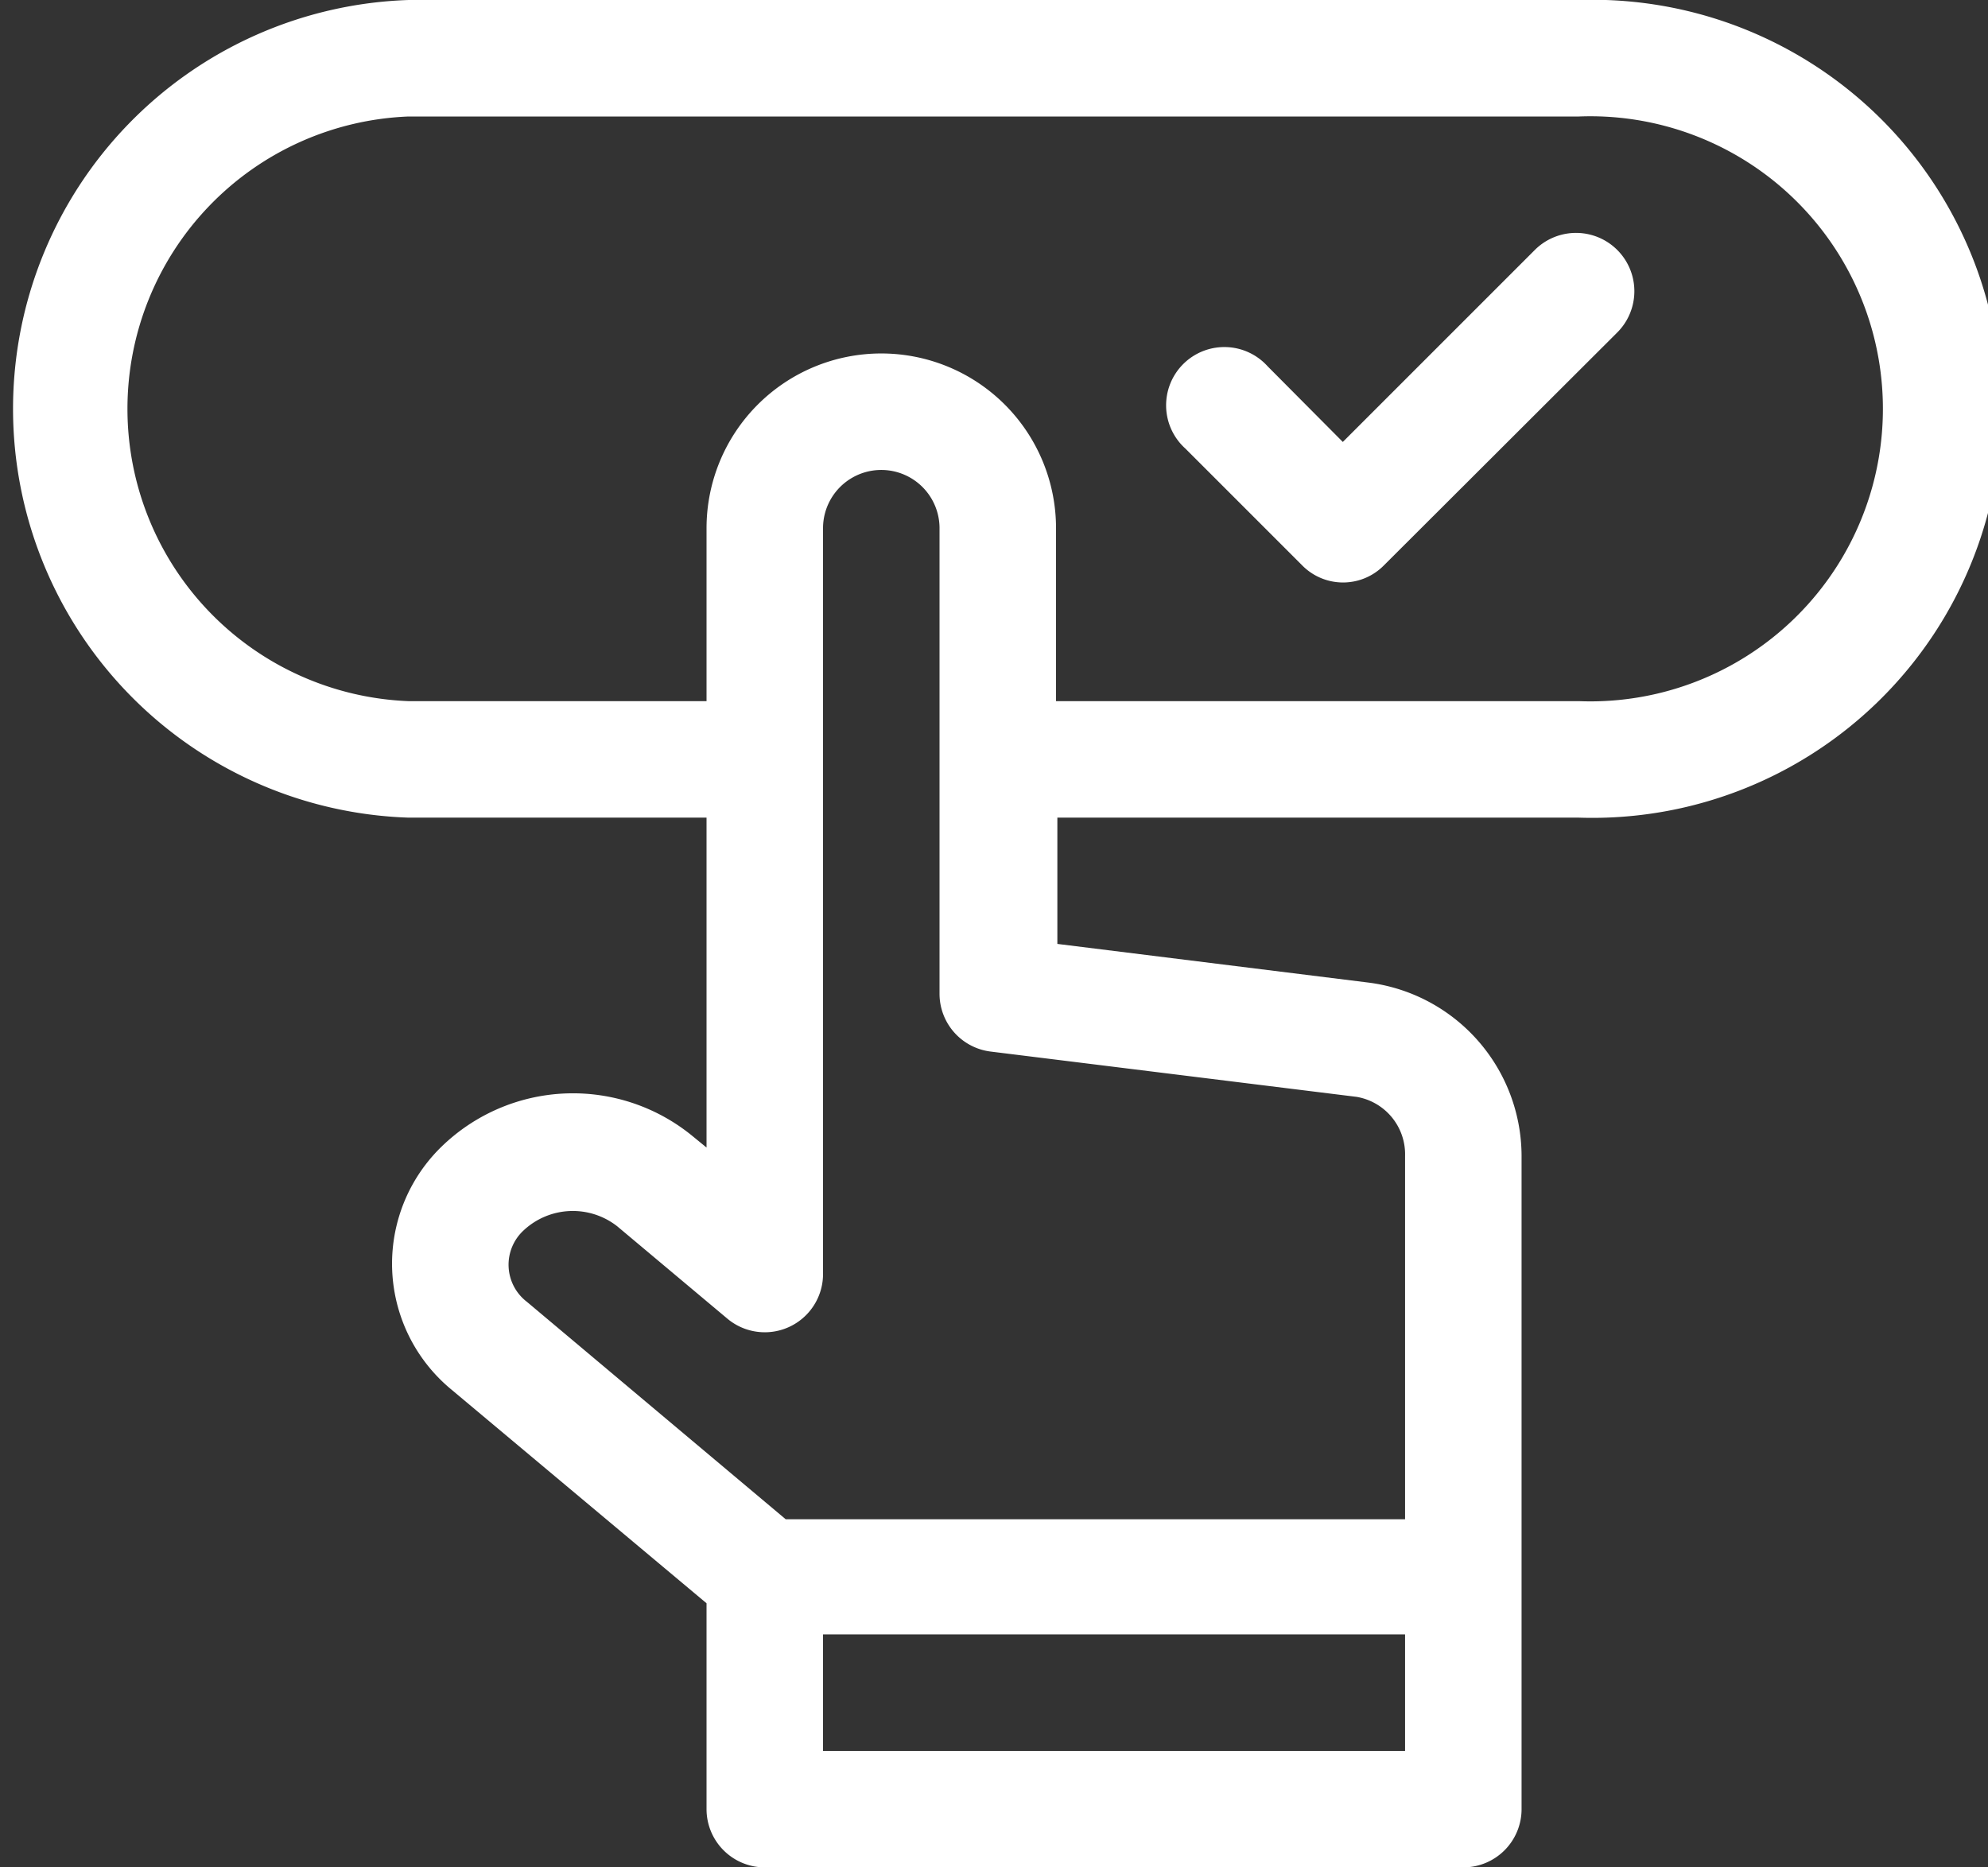 <svg xmlns="http://www.w3.org/2000/svg" width="44.71" height="42" viewBox="0 0 44.71 42">
  <rect x="0" y="0" width="44.71" height="42" fill="#333333" stroke="none"/>
  <defs>
    <style>
      .cls-1 {
        fill: #fff;
      }
    </style>
  </defs>
  <g id="Layer_2" data-name="Layer 2">
    <g id="Layer_1-2" data-name="Layer 1">
      <g>
        <path class="cls-1" d="M35.51,0H9.19a9.2,9.2,0,0,0,0,18.39h6.7v7.42l-.33-.27a4.24,4.24,0,0,0-5.63.25,3.67,3.67,0,0,0,.23,5.47l5.73,4.8v4.63A1.31,1.31,0,0,0,17.2,42H32.91a1.31,1.31,0,0,0,1.31-1.31V26a3.94,3.94,0,0,0-3.44-3.9l-7-.87V18.39H35.51A9.2,9.2,0,1,0,35.51,0Zm-17,39.38V36.76H31.6v2.62Zm12-14.71A1.31,1.31,0,0,1,31.6,26v8.17H17.67l-5.82-4.89a1.05,1.05,0,0,1-.07-1.61,1.62,1.62,0,0,1,2.1-.09l2.48,2.08a1.31,1.31,0,0,0,2.15-1V11.88a1.31,1.31,0,1,1,2.62,0V22.35a1.31,1.31,0,0,0,1.14,1.3Zm5-8.9H23.75V11.88a3.93,3.93,0,1,0-7.86,0v3.89H9.19a6.58,6.58,0,0,1,0-13.15H35.51a6.58,6.58,0,1,1,0,13.15Z"/>
        <path class="cls-1" d="M34.52,5.62,30.2,9.94l-1.69-1.7a1.31,1.31,0,1,0-1.85,1.85l2.62,2.62a1.29,1.29,0,0,0,1.85,0l5.24-5.23a1.31,1.31,0,0,0-1.85-1.86Z"/>
      </g>
    </g>
  </g>
</svg>
